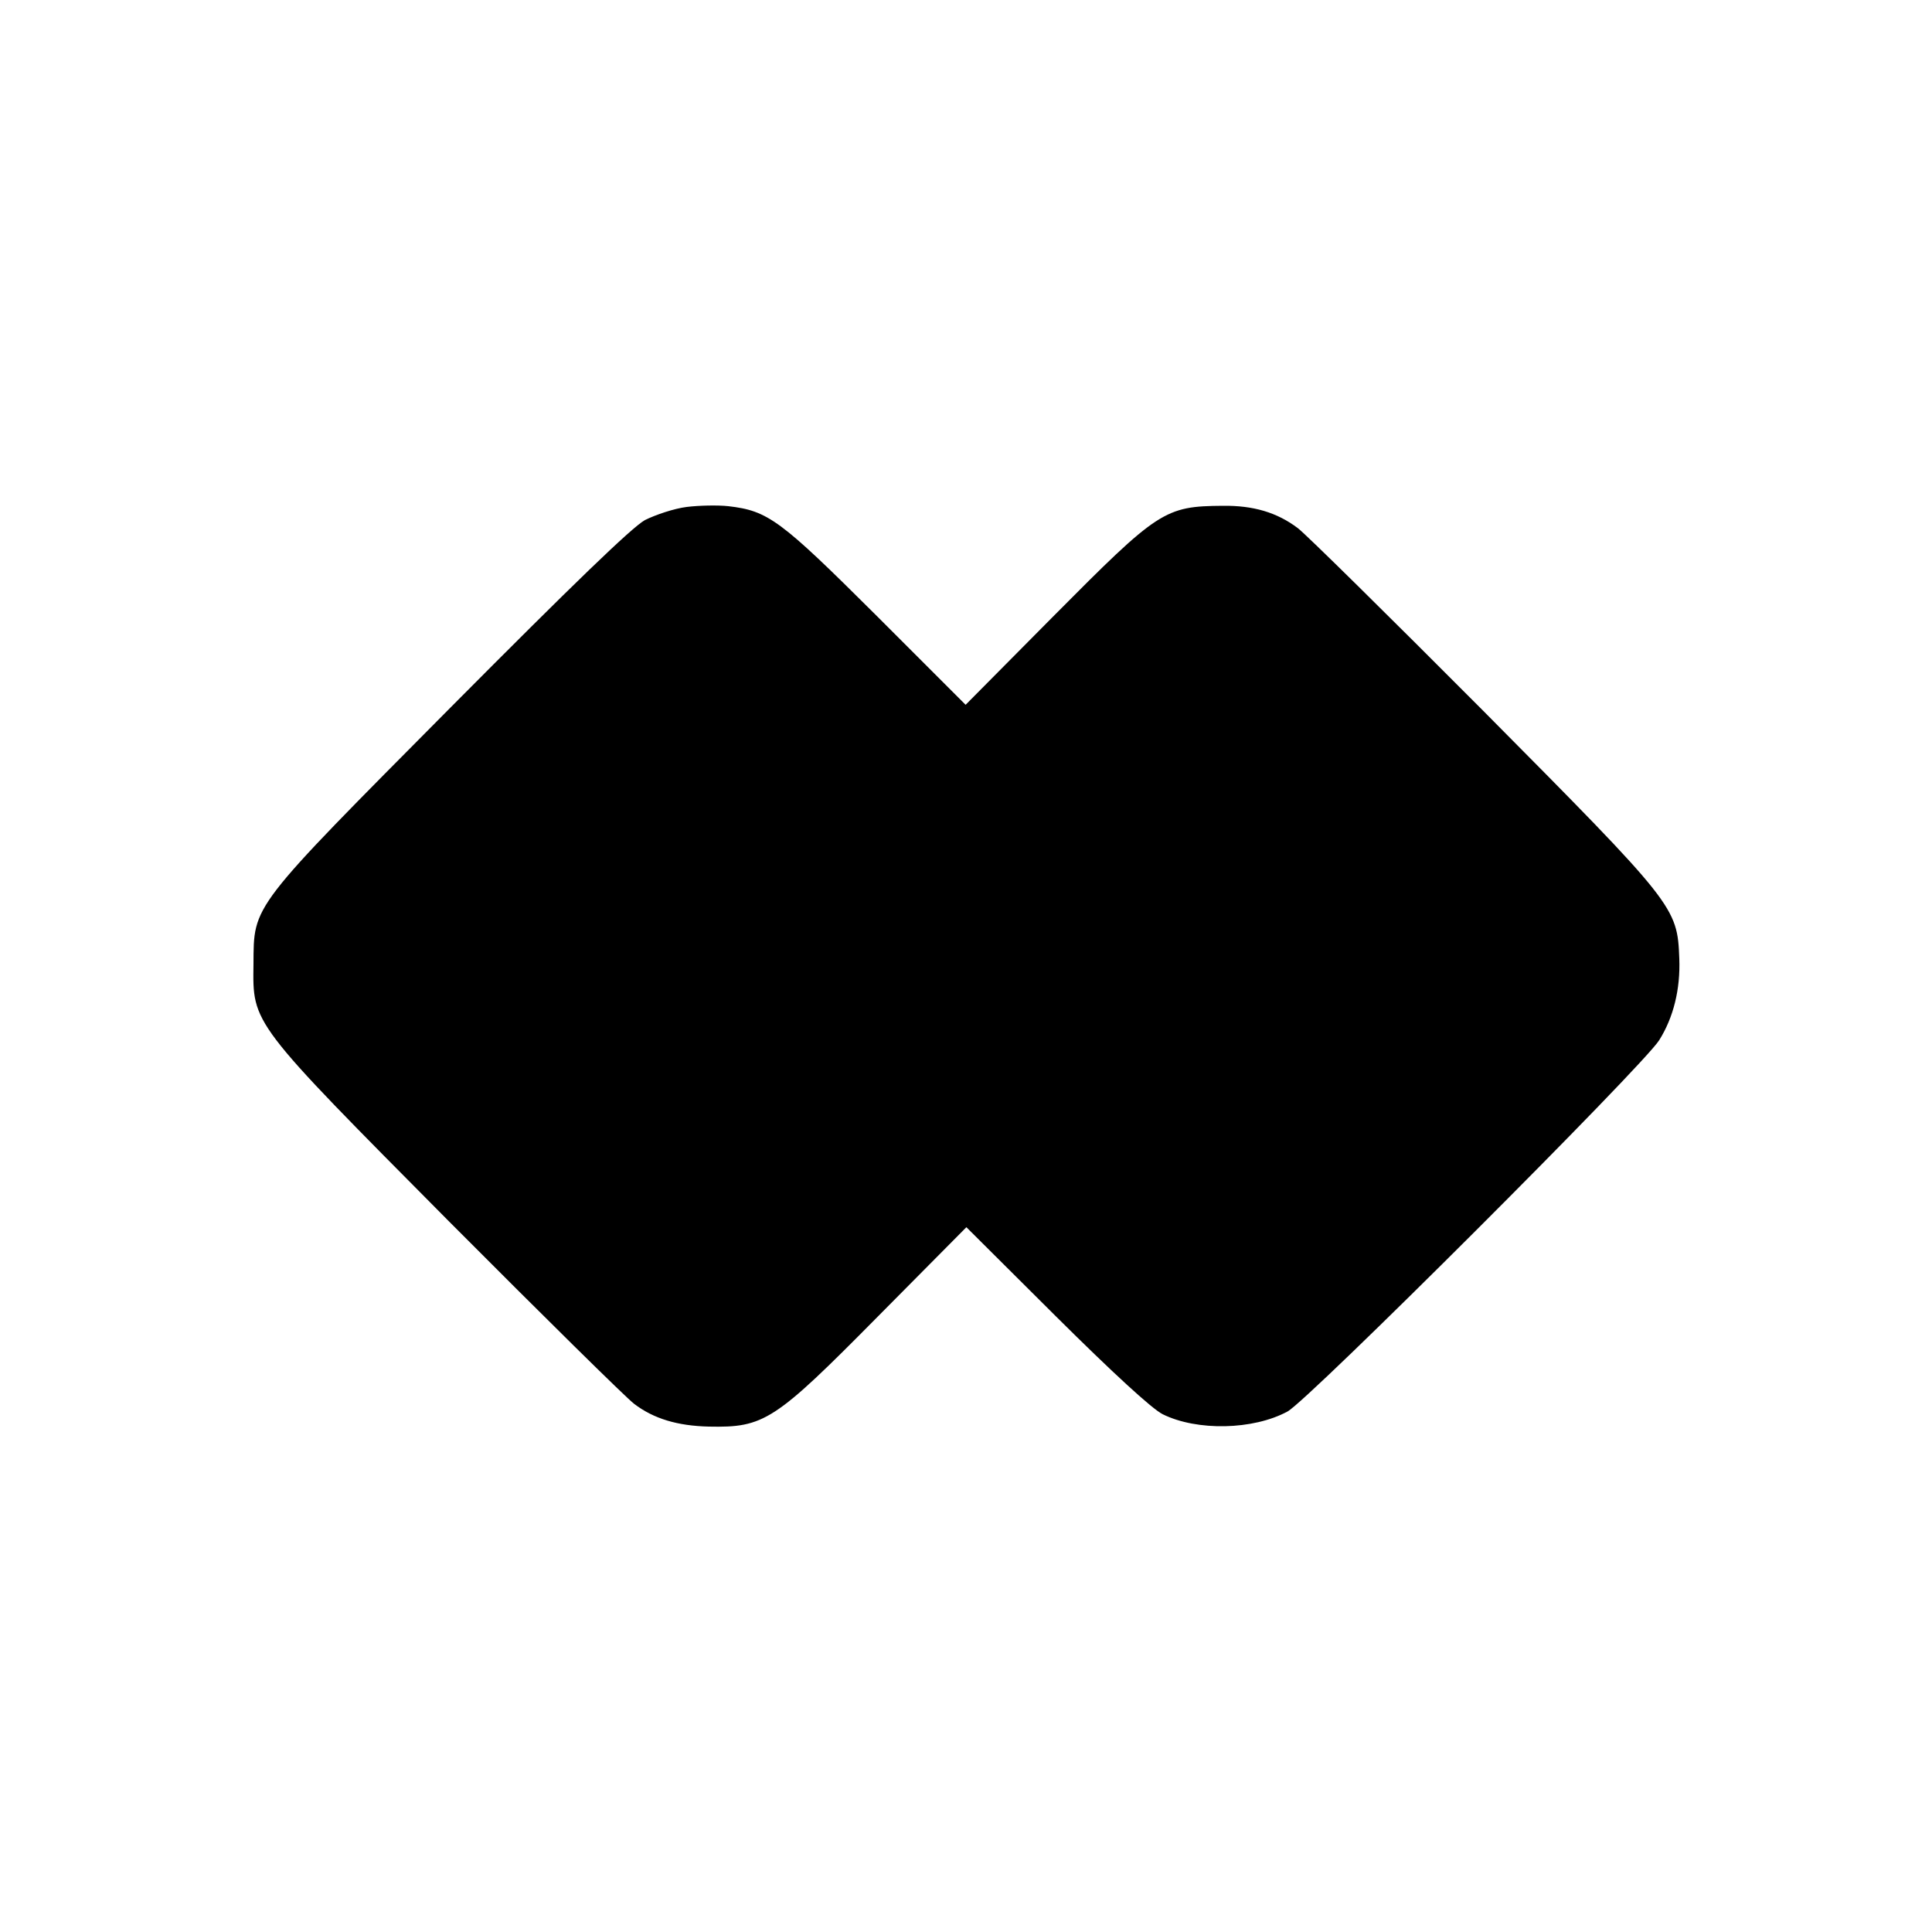 <?xml version="1.0" standalone="no"?>
<!DOCTYPE svg PUBLIC "-//W3C//DTD SVG 20010904//EN"
 "http://www.w3.org/TR/2001/REC-SVG-20010904/DTD/svg10.dtd">
<svg version="1.0" xmlns="http://www.w3.org/2000/svg"
 width="500pt" height="500pt" viewBox="0 0 500 500"
 preserveAspectRatio="xMidYMid meet">
<g transform="translate(0,500) scale(0.1,-0.1)"
fill="#000000" stroke="none">
<path d="M1777 3688 c-32 -4 -80 -20 -108 -34 -34 -19 -185 -165 -502 -484
-521 -525 -510 -510 -511 -665 -2 -156 -9 -147 506 -666 244 -245 459 -457
479 -472 51 -39 113 -57 193 -59 144 -3 170 14 438 285 l229 231 232 -231
c145 -144 248 -239 276 -253 89 -44 234 -41 323 7 54 29 920 894 962 961 37
59 55 132 52 211 -5 134 -10 140 -508 642 -244 245 -459 457 -479 472 -54 41
-116 59 -194 58 -151 -1 -167 -12 -438 -285 l-228 -230 -232 232 c-248 247
-279 270 -382 282 -27 3 -76 2 -108 -2z"/>
</g>
</svg>
